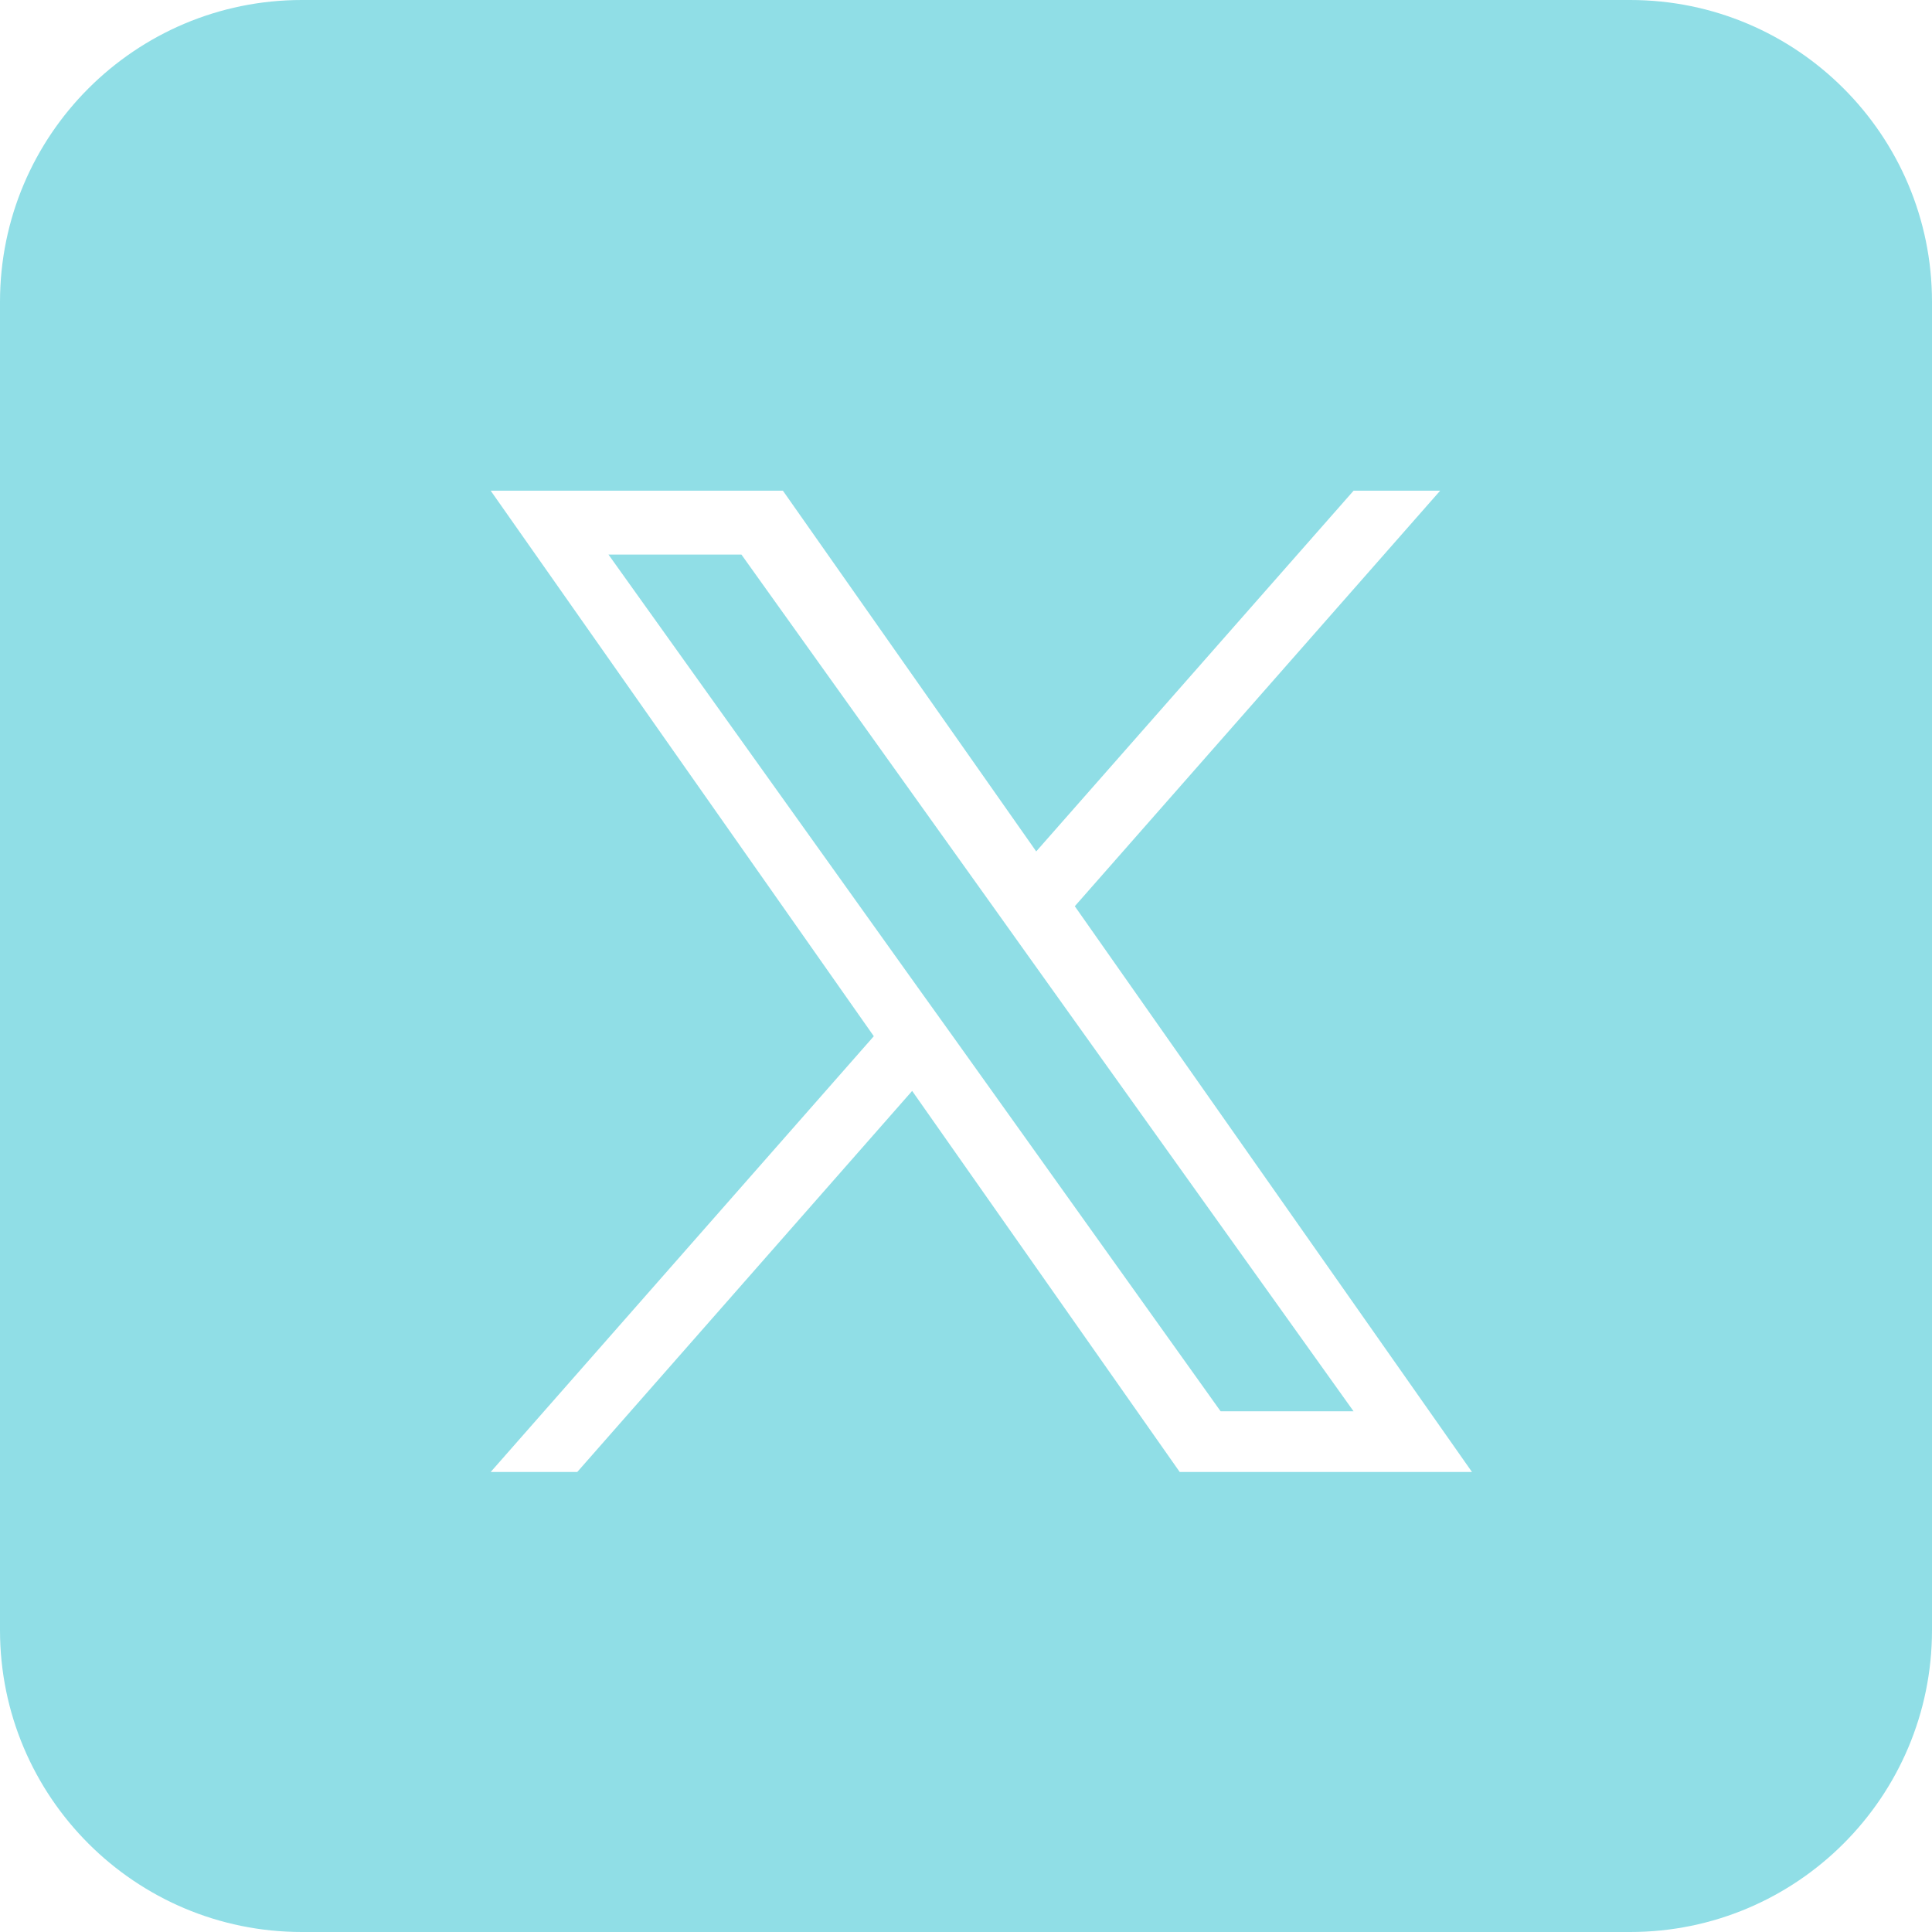 <svg width="32" height="32" viewBox="0 0 32 32" fill="none" xmlns="http://www.w3.org/2000/svg">
<path d="M27 0C29.761 0 32 2.239 32 5V27C32 29.761 29.761 32 27 32H5C2.239 32 0 29.761 0 27V5C0 2.239 2.239 0 5 0H27ZM14.473 17.163L8.127 24.381H9.561L15.108 18.069L19.54 24.381H24.381L17.802 15.01L23.854 8.127H22.42L17.163 14.102L12.967 8.127H8.127L14.473 17.163ZM16.41 14.963L17.052 15.863L22.419 23.375H20.217L15.838 17.243L15.193 16.343L10.078 9.185H12.28L16.41 14.963Z" fill="#90DEE6"/>
</svg>
